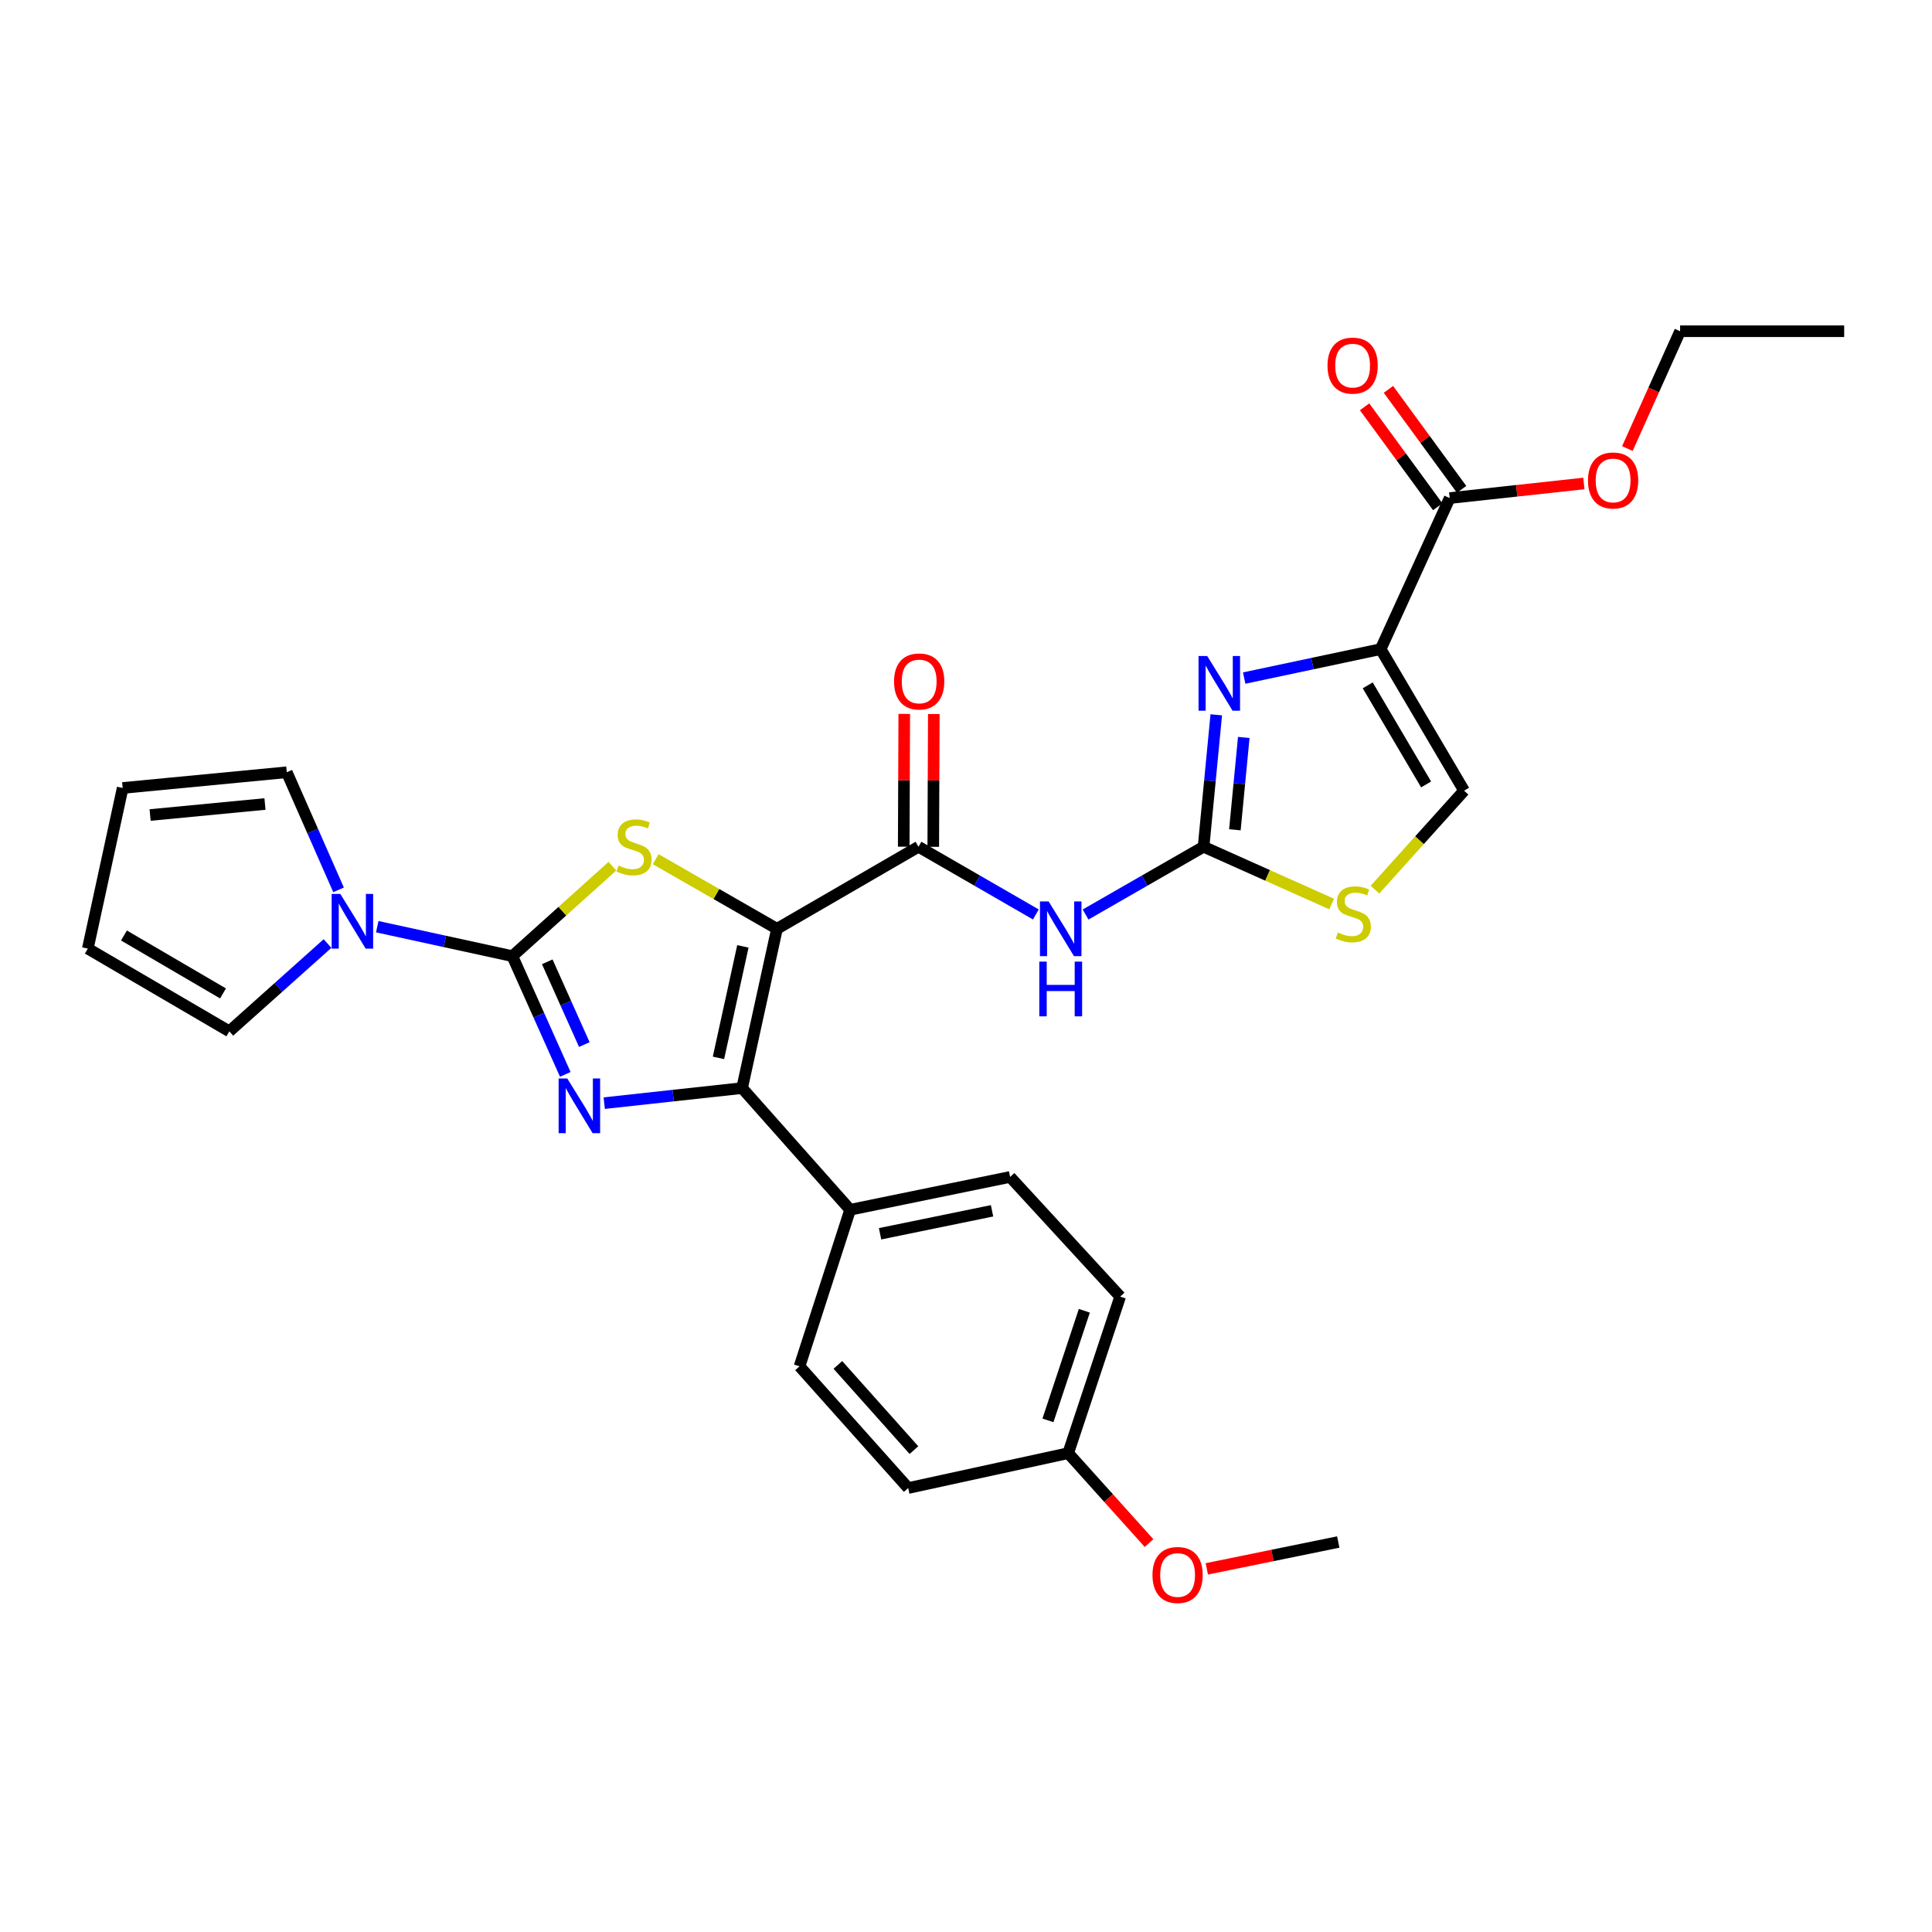 <?xml version='1.0' encoding='iso-8859-1'?>
<svg version='1.1' baseProfile='full'
              xmlns='http://www.w3.org/2000/svg'
                      xmlns:rdkit='http://www.rdkit.org/xml'
                      xmlns:xlink='http://www.w3.org/1999/xlink'
                  xml:space='preserve'
width='1000px' height='1000px' viewBox='0 0 1000 1000'>
<!-- END OF HEADER -->
<rect style='opacity:1.0;fill:#FFFFFF;stroke:none' width='1000' height='1000' x='0' y='0'> </rect>
<path class='bond-2' d='M 402.159,480.744 L 384.108,563.193' style='fill:none;fill-rule:evenodd;stroke:#000000;stroke-width:6px;stroke-linecap:butt;stroke-linejoin:miter;stroke-opacity:1' />
<path class='bond-2' d='M 384.515,489.842 L 371.88,547.555' style='fill:none;fill-rule:evenodd;stroke:#000000;stroke-width:6px;stroke-linecap:butt;stroke-linejoin:miter;stroke-opacity:1' />
<path class='bond-3' d='M 402.159,480.744 L 370.776,462.73' style='fill:none;fill-rule:evenodd;stroke:#000000;stroke-width:6px;stroke-linecap:butt;stroke-linejoin:miter;stroke-opacity:1' />
<path class='bond-3' d='M 370.776,462.73 L 339.392,444.716' style='fill:none;fill-rule:evenodd;stroke:#CCCC00;stroke-width:6px;stroke-linecap:butt;stroke-linejoin:miter;stroke-opacity:1' />
<path class='bond-5' d='M 402.159,480.744 L 475.408,438.28' style='fill:none;fill-rule:evenodd;stroke:#000000;stroke-width:6px;stroke-linecap:butt;stroke-linejoin:miter;stroke-opacity:1' />
<path class='bond-0' d='M 265.201,494.896 L 291.092,471.621' style='fill:none;fill-rule:evenodd;stroke:#000000;stroke-width:6px;stroke-linecap:butt;stroke-linejoin:miter;stroke-opacity:1' />
<path class='bond-0' d='M 291.092,471.621 L 316.983,448.346' style='fill:none;fill-rule:evenodd;stroke:#CCCC00;stroke-width:6px;stroke-linecap:butt;stroke-linejoin:miter;stroke-opacity:1' />
<path class='bond-9' d='M 265.201,494.896 L 230.232,487.276' style='fill:none;fill-rule:evenodd;stroke:#000000;stroke-width:6px;stroke-linecap:butt;stroke-linejoin:miter;stroke-opacity:1' />
<path class='bond-9' d='M 230.232,487.276 L 195.263,479.656' style='fill:none;fill-rule:evenodd;stroke:#0000FF;stroke-width:6px;stroke-linecap:butt;stroke-linejoin:miter;stroke-opacity:1' />
<path class='bond-30' d='M 265.201,494.896 L 278.899,525.499' style='fill:none;fill-rule:evenodd;stroke:#000000;stroke-width:6px;stroke-linecap:butt;stroke-linejoin:miter;stroke-opacity:1' />
<path class='bond-30' d='M 278.899,525.499 L 292.596,556.102' style='fill:none;fill-rule:evenodd;stroke:#0000FF;stroke-width:6px;stroke-linecap:butt;stroke-linejoin:miter;stroke-opacity:1' />
<path class='bond-30' d='M 283.266,497.83 L 292.855,519.252' style='fill:none;fill-rule:evenodd;stroke:#000000;stroke-width:6px;stroke-linecap:butt;stroke-linejoin:miter;stroke-opacity:1' />
<path class='bond-30' d='M 292.855,519.252 L 302.443,540.674' style='fill:none;fill-rule:evenodd;stroke:#0000FF;stroke-width:6px;stroke-linecap:butt;stroke-linejoin:miter;stroke-opacity:1' />
<path class='bond-1' d='M 312.743,570.981 L 348.425,567.087' style='fill:none;fill-rule:evenodd;stroke:#0000FF;stroke-width:6px;stroke-linecap:butt;stroke-linejoin:miter;stroke-opacity:1' />
<path class='bond-1' d='M 348.425,567.087 L 384.108,563.193' style='fill:none;fill-rule:evenodd;stroke:#000000;stroke-width:6px;stroke-linecap:butt;stroke-linejoin:miter;stroke-opacity:1' />
<path class='bond-13' d='M 384.108,563.193 L 440.028,626.172' style='fill:none;fill-rule:evenodd;stroke:#000000;stroke-width:6px;stroke-linecap:butt;stroke-linejoin:miter;stroke-opacity:1' />
<path class='bond-4' d='M 714.633,335.988 L 679.306,343.479' style='fill:none;fill-rule:evenodd;stroke:#000000;stroke-width:6px;stroke-linecap:butt;stroke-linejoin:miter;stroke-opacity:1' />
<path class='bond-4' d='M 679.306,343.479 L 643.98,350.969' style='fill:none;fill-rule:evenodd;stroke:#0000FF;stroke-width:6px;stroke-linecap:butt;stroke-linejoin:miter;stroke-opacity:1' />
<path class='bond-12' d='M 714.633,335.988 L 750.353,257.804' style='fill:none;fill-rule:evenodd;stroke:#000000;stroke-width:6px;stroke-linecap:butt;stroke-linejoin:miter;stroke-opacity:1' />
<path class='bond-32' d='M 714.633,335.988 L 757.802,409.254' style='fill:none;fill-rule:evenodd;stroke:#000000;stroke-width:6px;stroke-linecap:butt;stroke-linejoin:miter;stroke-opacity:1' />
<path class='bond-32' d='M 707.935,354.74 L 738.153,406.026' style='fill:none;fill-rule:evenodd;stroke:#000000;stroke-width:6px;stroke-linecap:butt;stroke-linejoin:miter;stroke-opacity:1' />
<path class='bond-8' d='M 475.408,438.28 L 505.783,455.802' style='fill:none;fill-rule:evenodd;stroke:#000000;stroke-width:6px;stroke-linecap:butt;stroke-linejoin:miter;stroke-opacity:1' />
<path class='bond-8' d='M 505.783,455.802 L 536.158,473.323' style='fill:none;fill-rule:evenodd;stroke:#0000FF;stroke-width:6px;stroke-linecap:butt;stroke-linejoin:miter;stroke-opacity:1' />
<path class='bond-16' d='M 483.053,438.312 L 483.196,403.941' style='fill:none;fill-rule:evenodd;stroke:#000000;stroke-width:6px;stroke-linecap:butt;stroke-linejoin:miter;stroke-opacity:1' />
<path class='bond-16' d='M 483.196,403.941 L 483.34,369.57' style='fill:none;fill-rule:evenodd;stroke:#FF0000;stroke-width:6px;stroke-linecap:butt;stroke-linejoin:miter;stroke-opacity:1' />
<path class='bond-16' d='M 467.763,438.248 L 467.906,403.877' style='fill:none;fill-rule:evenodd;stroke:#000000;stroke-width:6px;stroke-linecap:butt;stroke-linejoin:miter;stroke-opacity:1' />
<path class='bond-16' d='M 467.906,403.877 L 468.049,369.507' style='fill:none;fill-rule:evenodd;stroke:#FF0000;stroke-width:6px;stroke-linecap:butt;stroke-linejoin:miter;stroke-opacity:1' />
<path class='bond-6' d='M 629.539,369.984 L 626.253,404.132' style='fill:none;fill-rule:evenodd;stroke:#0000FF;stroke-width:6px;stroke-linecap:butt;stroke-linejoin:miter;stroke-opacity:1' />
<path class='bond-6' d='M 626.253,404.132 L 622.968,438.28' style='fill:none;fill-rule:evenodd;stroke:#000000;stroke-width:6px;stroke-linecap:butt;stroke-linejoin:miter;stroke-opacity:1' />
<path class='bond-6' d='M 643.773,381.692 L 641.473,405.596' style='fill:none;fill-rule:evenodd;stroke:#0000FF;stroke-width:6px;stroke-linecap:butt;stroke-linejoin:miter;stroke-opacity:1' />
<path class='bond-6' d='M 641.473,405.596 L 639.173,429.5' style='fill:none;fill-rule:evenodd;stroke:#000000;stroke-width:6px;stroke-linecap:butt;stroke-linejoin:miter;stroke-opacity:1' />
<path class='bond-7' d='M 622.968,438.28 L 592.431,455.816' style='fill:none;fill-rule:evenodd;stroke:#000000;stroke-width:6px;stroke-linecap:butt;stroke-linejoin:miter;stroke-opacity:1' />
<path class='bond-7' d='M 592.431,455.816 L 561.894,473.353' style='fill:none;fill-rule:evenodd;stroke:#0000FF;stroke-width:6px;stroke-linecap:butt;stroke-linejoin:miter;stroke-opacity:1' />
<path class='bond-10' d='M 622.968,438.28 L 656.119,453.104' style='fill:none;fill-rule:evenodd;stroke:#000000;stroke-width:6px;stroke-linecap:butt;stroke-linejoin:miter;stroke-opacity:1' />
<path class='bond-10' d='M 656.119,453.104 L 689.27,467.928' style='fill:none;fill-rule:evenodd;stroke:#CCCC00;stroke-width:6px;stroke-linecap:butt;stroke-linejoin:miter;stroke-opacity:1' />
<path class='bond-14' d='M 175.241,460.587 L 161.838,430.151' style='fill:none;fill-rule:evenodd;stroke:#0000FF;stroke-width:6px;stroke-linecap:butt;stroke-linejoin:miter;stroke-opacity:1' />
<path class='bond-14' d='M 161.838,430.151 L 148.434,399.715' style='fill:none;fill-rule:evenodd;stroke:#000000;stroke-width:6px;stroke-linecap:butt;stroke-linejoin:miter;stroke-opacity:1' />
<path class='bond-15' d='M 169.528,488.369 L 144.116,511.094' style='fill:none;fill-rule:evenodd;stroke:#0000FF;stroke-width:6px;stroke-linecap:butt;stroke-linejoin:miter;stroke-opacity:1' />
<path class='bond-15' d='M 144.116,511.094 L 118.703,533.819' style='fill:none;fill-rule:evenodd;stroke:#000000;stroke-width:6px;stroke-linecap:butt;stroke-linejoin:miter;stroke-opacity:1' />
<path class='bond-11' d='M 711.694,460.472 L 734.748,434.863' style='fill:none;fill-rule:evenodd;stroke:#CCCC00;stroke-width:6px;stroke-linecap:butt;stroke-linejoin:miter;stroke-opacity:1' />
<path class='bond-11' d='M 734.748,434.863 L 757.802,409.254' style='fill:none;fill-rule:evenodd;stroke:#000000;stroke-width:6px;stroke-linecap:butt;stroke-linejoin:miter;stroke-opacity:1' />
<path class='bond-17' d='M 756.522,253.289 L 737.583,227.41' style='fill:none;fill-rule:evenodd;stroke:#000000;stroke-width:6px;stroke-linecap:butt;stroke-linejoin:miter;stroke-opacity:1' />
<path class='bond-17' d='M 737.583,227.41 L 718.643,201.531' style='fill:none;fill-rule:evenodd;stroke:#FF0000;stroke-width:6px;stroke-linecap:butt;stroke-linejoin:miter;stroke-opacity:1' />
<path class='bond-17' d='M 744.183,262.319 L 725.244,236.44' style='fill:none;fill-rule:evenodd;stroke:#000000;stroke-width:6px;stroke-linecap:butt;stroke-linejoin:miter;stroke-opacity:1' />
<path class='bond-17' d='M 725.244,236.44 L 706.304,210.561' style='fill:none;fill-rule:evenodd;stroke:#FF0000;stroke-width:6px;stroke-linecap:butt;stroke-linejoin:miter;stroke-opacity:1' />
<path class='bond-22' d='M 750.353,257.804 L 785.083,254.027' style='fill:none;fill-rule:evenodd;stroke:#000000;stroke-width:6px;stroke-linecap:butt;stroke-linejoin:miter;stroke-opacity:1' />
<path class='bond-22' d='M 785.083,254.027 L 819.814,250.249' style='fill:none;fill-rule:evenodd;stroke:#FF0000;stroke-width:6px;stroke-linecap:butt;stroke-linejoin:miter;stroke-opacity:1' />
<path class='bond-20' d='M 440.028,626.172 L 522.825,609.183' style='fill:none;fill-rule:evenodd;stroke:#000000;stroke-width:6px;stroke-linecap:butt;stroke-linejoin:miter;stroke-opacity:1' />
<path class='bond-20' d='M 455.521,638.602 L 513.479,626.709' style='fill:none;fill-rule:evenodd;stroke:#000000;stroke-width:6px;stroke-linecap:butt;stroke-linejoin:miter;stroke-opacity:1' />
<path class='bond-21' d='M 440.028,626.172 L 413.839,707.21' style='fill:none;fill-rule:evenodd;stroke:#000000;stroke-width:6px;stroke-linecap:butt;stroke-linejoin:miter;stroke-opacity:1' />
<path class='bond-19' d='M 148.434,399.715 L 63.497,407.852' style='fill:none;fill-rule:evenodd;stroke:#000000;stroke-width:6px;stroke-linecap:butt;stroke-linejoin:miter;stroke-opacity:1' />
<path class='bond-19' d='M 137.152,416.156 L 77.696,421.852' style='fill:none;fill-rule:evenodd;stroke:#000000;stroke-width:6px;stroke-linecap:butt;stroke-linejoin:miter;stroke-opacity:1' />
<path class='bond-18' d='M 118.703,533.819 L 45.455,490.989' style='fill:none;fill-rule:evenodd;stroke:#000000;stroke-width:6px;stroke-linecap:butt;stroke-linejoin:miter;stroke-opacity:1' />
<path class='bond-18' d='M 115.434,514.195 L 64.16,484.214' style='fill:none;fill-rule:evenodd;stroke:#000000;stroke-width:6px;stroke-linecap:butt;stroke-linejoin:miter;stroke-opacity:1' />
<path class='bond-33' d='M 45.455,490.989 L 63.497,407.852' style='fill:none;fill-rule:evenodd;stroke:#000000;stroke-width:6px;stroke-linecap:butt;stroke-linejoin:miter;stroke-opacity:1' />
<path class='bond-25' d='M 522.825,609.183 L 579.798,671.117' style='fill:none;fill-rule:evenodd;stroke:#000000;stroke-width:6px;stroke-linecap:butt;stroke-linejoin:miter;stroke-opacity:1' />
<path class='bond-24' d='M 413.839,707.21 L 470.082,770.206' style='fill:none;fill-rule:evenodd;stroke:#000000;stroke-width:6px;stroke-linecap:butt;stroke-linejoin:miter;stroke-opacity:1' />
<path class='bond-24' d='M 433.682,706.476 L 473.052,750.573' style='fill:none;fill-rule:evenodd;stroke:#000000;stroke-width:6px;stroke-linecap:butt;stroke-linejoin:miter;stroke-opacity:1' />
<path class='bond-27' d='M 842.328,232.17 L 855.972,201.809' style='fill:none;fill-rule:evenodd;stroke:#FF0000;stroke-width:6px;stroke-linecap:butt;stroke-linejoin:miter;stroke-opacity:1' />
<path class='bond-27' d='M 855.972,201.809 L 869.617,171.448' style='fill:none;fill-rule:evenodd;stroke:#000000;stroke-width:6px;stroke-linecap:butt;stroke-linejoin:miter;stroke-opacity:1' />
<path class='bond-23' d='M 552.896,752.155 L 470.082,770.206' style='fill:none;fill-rule:evenodd;stroke:#000000;stroke-width:6px;stroke-linecap:butt;stroke-linejoin:miter;stroke-opacity:1' />
<path class='bond-26' d='M 552.896,752.155 L 573.819,775.426' style='fill:none;fill-rule:evenodd;stroke:#000000;stroke-width:6px;stroke-linecap:butt;stroke-linejoin:miter;stroke-opacity:1' />
<path class='bond-26' d='M 573.819,775.426 L 594.742,798.697' style='fill:none;fill-rule:evenodd;stroke:#FF0000;stroke-width:6px;stroke-linecap:butt;stroke-linejoin:miter;stroke-opacity:1' />
<path class='bond-31' d='M 552.896,752.155 L 579.798,671.117' style='fill:none;fill-rule:evenodd;stroke:#000000;stroke-width:6px;stroke-linecap:butt;stroke-linejoin:miter;stroke-opacity:1' />
<path class='bond-31' d='M 542.42,735.182 L 561.251,678.455' style='fill:none;fill-rule:evenodd;stroke:#000000;stroke-width:6px;stroke-linecap:butt;stroke-linejoin:miter;stroke-opacity:1' />
<path class='bond-28' d='M 624.643,812.045 L 658.663,805.095' style='fill:none;fill-rule:evenodd;stroke:#FF0000;stroke-width:6px;stroke-linecap:butt;stroke-linejoin:miter;stroke-opacity:1' />
<path class='bond-28' d='M 658.663,805.095 L 692.683,798.145' style='fill:none;fill-rule:evenodd;stroke:#000000;stroke-width:6px;stroke-linecap:butt;stroke-linejoin:miter;stroke-opacity:1' />
<path class='bond-29' d='M 869.617,171.448 L 954.545,171.448' style='fill:none;fill-rule:evenodd;stroke:#000000;stroke-width:6px;stroke-linecap:butt;stroke-linejoin:miter;stroke-opacity:1' />
<path  class='atom-2' d='M 293.624 558.224
L 302.904 573.224
Q 303.824 574.704, 305.304 577.384
Q 306.784 580.064, 306.864 580.224
L 306.864 558.224
L 310.624 558.224
L 310.624 586.544
L 306.744 586.544
L 296.784 570.144
Q 295.624 568.224, 294.384 566.024
Q 293.184 563.824, 292.824 563.144
L 292.824 586.544
L 289.144 586.544
L 289.144 558.224
L 293.624 558.224
' fill='#0000FF'/>
<path  class='atom-4' d='M 320.18 448
Q 320.5 448.12, 321.82 448.68
Q 323.14 449.24, 324.58 449.6
Q 326.06 449.92, 327.5 449.92
Q 330.18 449.92, 331.74 448.64
Q 333.3 447.32, 333.3 445.04
Q 333.3 443.48, 332.5 442.52
Q 331.74 441.56, 330.54 441.04
Q 329.34 440.52, 327.34 439.92
Q 324.82 439.16, 323.3 438.44
Q 321.82 437.72, 320.74 436.2
Q 319.7 434.68, 319.7 432.12
Q 319.7 428.56, 322.1 426.36
Q 324.54 424.16, 329.34 424.16
Q 332.62 424.16, 336.34 425.72
L 335.42 428.8
Q 332.02 427.4, 329.46 427.4
Q 326.7 427.4, 325.18 428.56
Q 323.66 429.68, 323.7 431.64
Q 323.7 433.16, 324.46 434.08
Q 325.26 435, 326.38 435.52
Q 327.54 436.04, 329.46 436.64
Q 332.02 437.44, 333.54 438.24
Q 335.06 439.04, 336.14 440.68
Q 337.26 442.28, 337.26 445.04
Q 337.26 448.96, 334.62 451.08
Q 332.02 453.16, 327.66 453.16
Q 325.14 453.16, 323.22 452.6
Q 321.34 452.08, 319.1 451.16
L 320.18 448
' fill='#CCCC00'/>
<path  class='atom-7' d='M 624.845 339.539
L 634.125 354.539
Q 635.045 356.019, 636.525 358.699
Q 638.005 361.379, 638.085 361.539
L 638.085 339.539
L 641.845 339.539
L 641.845 367.859
L 637.965 367.859
L 628.005 351.459
Q 626.845 349.539, 625.605 347.339
Q 624.405 345.139, 624.045 344.459
L 624.045 367.859
L 620.365 367.859
L 620.365 339.539
L 624.845 339.539
' fill='#0000FF'/>
<path  class='atom-9' d='M 542.762 466.584
L 552.042 481.584
Q 552.962 483.064, 554.442 485.744
Q 555.922 488.424, 556.002 488.584
L 556.002 466.584
L 559.762 466.584
L 559.762 494.904
L 555.882 494.904
L 545.922 478.504
Q 544.762 476.584, 543.522 474.384
Q 542.322 472.184, 541.962 471.504
L 541.962 494.904
L 538.282 494.904
L 538.282 466.584
L 542.762 466.584
' fill='#0000FF'/>
<path  class='atom-9' d='M 537.942 497.736
L 541.782 497.736
L 541.782 509.776
L 556.262 509.776
L 556.262 497.736
L 560.102 497.736
L 560.102 526.056
L 556.262 526.056
L 556.262 512.976
L 541.782 512.976
L 541.782 526.056
L 537.942 526.056
L 537.942 497.736
' fill='#0000FF'/>
<path  class='atom-10' d='M 176.144 462.694
L 185.424 477.694
Q 186.344 479.174, 187.824 481.854
Q 189.304 484.534, 189.384 484.694
L 189.384 462.694
L 193.144 462.694
L 193.144 491.014
L 189.264 491.014
L 179.304 474.614
Q 178.144 472.694, 176.904 470.494
Q 175.704 468.294, 175.344 467.614
L 175.344 491.014
L 171.664 491.014
L 171.664 462.694
L 176.144 462.694
' fill='#0000FF'/>
<path  class='atom-11' d='M 692.472 482.658
Q 692.792 482.778, 694.112 483.338
Q 695.432 483.898, 696.872 484.258
Q 698.352 484.578, 699.792 484.578
Q 702.472 484.578, 704.032 483.298
Q 705.592 481.978, 705.592 479.698
Q 705.592 478.138, 704.792 477.178
Q 704.032 476.218, 702.832 475.698
Q 701.632 475.178, 699.632 474.578
Q 697.112 473.818, 695.592 473.098
Q 694.112 472.378, 693.032 470.858
Q 691.992 469.338, 691.992 466.778
Q 691.992 463.218, 694.392 461.018
Q 696.832 458.818, 701.632 458.818
Q 704.912 458.818, 708.632 460.378
L 707.712 463.458
Q 704.312 462.058, 701.752 462.058
Q 698.992 462.058, 697.472 463.218
Q 695.952 464.338, 695.992 466.298
Q 695.992 467.818, 696.752 468.738
Q 697.552 469.658, 698.672 470.178
Q 699.832 470.698, 701.752 471.298
Q 704.312 472.098, 705.832 472.898
Q 707.352 473.698, 708.432 475.338
Q 709.552 476.938, 709.552 479.698
Q 709.552 483.618, 706.912 485.738
Q 704.312 487.818, 699.952 487.818
Q 697.432 487.818, 695.512 487.258
Q 693.632 486.738, 691.392 485.818
L 692.472 482.658
' fill='#CCCC00'/>
<path  class='atom-17' d='M 462.765 352.718
Q 462.765 345.918, 466.125 342.118
Q 469.485 338.318, 475.765 338.318
Q 482.045 338.318, 485.405 342.118
Q 488.765 345.918, 488.765 352.718
Q 488.765 359.598, 485.365 363.518
Q 481.965 367.398, 475.765 367.398
Q 469.525 367.398, 466.125 363.518
Q 462.765 359.638, 462.765 352.718
M 475.765 364.198
Q 480.085 364.198, 482.405 361.318
Q 484.765 358.398, 484.765 352.718
Q 484.765 347.158, 482.405 344.358
Q 480.085 341.518, 475.765 341.518
Q 471.445 341.518, 469.085 344.318
Q 466.765 347.118, 466.765 352.718
Q 466.765 358.438, 469.085 361.318
Q 471.445 364.198, 475.765 364.198
' fill='#FF0000'/>
<path  class='atom-18' d='M 687.116 189.239
Q 687.116 182.439, 690.476 178.639
Q 693.836 174.839, 700.116 174.839
Q 706.396 174.839, 709.756 178.639
Q 713.116 182.439, 713.116 189.239
Q 713.116 196.119, 709.716 200.039
Q 706.316 203.919, 700.116 203.919
Q 693.876 203.919, 690.476 200.039
Q 687.116 196.159, 687.116 189.239
M 700.116 200.719
Q 704.436 200.719, 706.756 197.839
Q 709.116 194.919, 709.116 189.239
Q 709.116 183.679, 706.756 180.879
Q 704.436 178.039, 700.116 178.039
Q 695.796 178.039, 693.436 180.839
Q 691.116 183.639, 691.116 189.239
Q 691.116 194.959, 693.436 197.839
Q 695.796 200.719, 700.116 200.719
' fill='#FF0000'/>
<path  class='atom-23' d='M 821.942 248.684
Q 821.942 241.884, 825.302 238.084
Q 828.662 234.284, 834.942 234.284
Q 841.222 234.284, 844.582 238.084
Q 847.942 241.884, 847.942 248.684
Q 847.942 255.564, 844.542 259.484
Q 841.142 263.364, 834.942 263.364
Q 828.702 263.364, 825.302 259.484
Q 821.942 255.604, 821.942 248.684
M 834.942 260.164
Q 839.262 260.164, 841.582 257.284
Q 843.942 254.364, 843.942 248.684
Q 843.942 243.124, 841.582 240.324
Q 839.262 237.484, 834.942 237.484
Q 830.622 237.484, 828.262 240.284
Q 825.942 243.084, 825.942 248.684
Q 825.942 254.404, 828.262 257.284
Q 830.622 260.164, 834.942 260.164
' fill='#FF0000'/>
<path  class='atom-27' d='M 596.521 815.214
Q 596.521 808.414, 599.881 804.614
Q 603.241 800.814, 609.521 800.814
Q 615.801 800.814, 619.161 804.614
Q 622.521 808.414, 622.521 815.214
Q 622.521 822.094, 619.121 826.014
Q 615.721 829.894, 609.521 829.894
Q 603.281 829.894, 599.881 826.014
Q 596.521 822.134, 596.521 815.214
M 609.521 826.694
Q 613.841 826.694, 616.161 823.814
Q 618.521 820.894, 618.521 815.214
Q 618.521 809.654, 616.161 806.854
Q 613.841 804.014, 609.521 804.014
Q 605.201 804.014, 602.841 806.814
Q 600.521 809.614, 600.521 815.214
Q 600.521 820.934, 602.841 823.814
Q 605.201 826.694, 609.521 826.694
' fill='#FF0000'/>
</svg>
